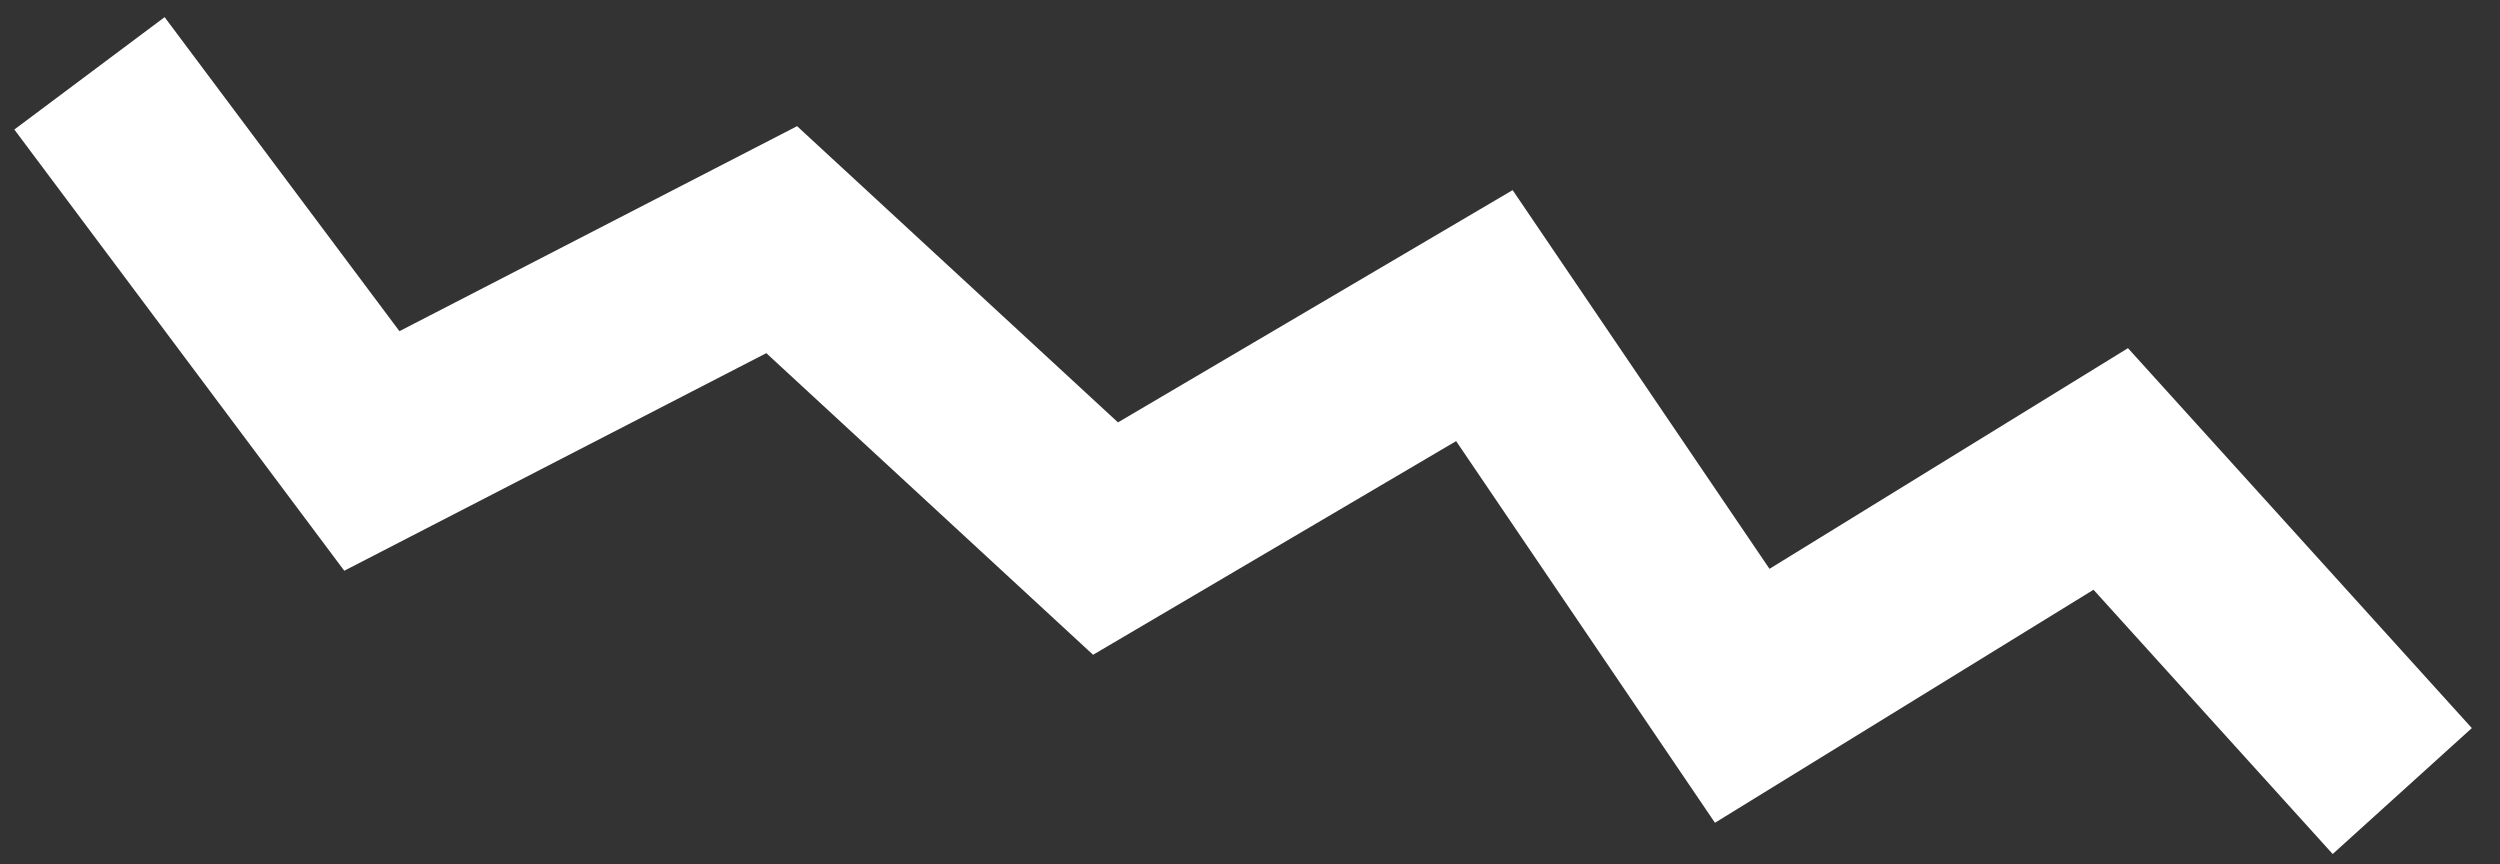 <?xml version="1.0" encoding="UTF-8"?> <svg xmlns="http://www.w3.org/2000/svg" width="81" height="28" viewBox="0 0 81 28" fill="none"><rect x="0" y="0" width="81" height="28" fill="#333333" stroke="none"/> <path d="M77.833 25.63L68.388 15.194L56.448 22.544L48.094 10.226L35.819 17.45L25.327 7.765L12.048 14.611L2.899 2.376" stroke="white" stroke-width="6.08"></path> </svg> 